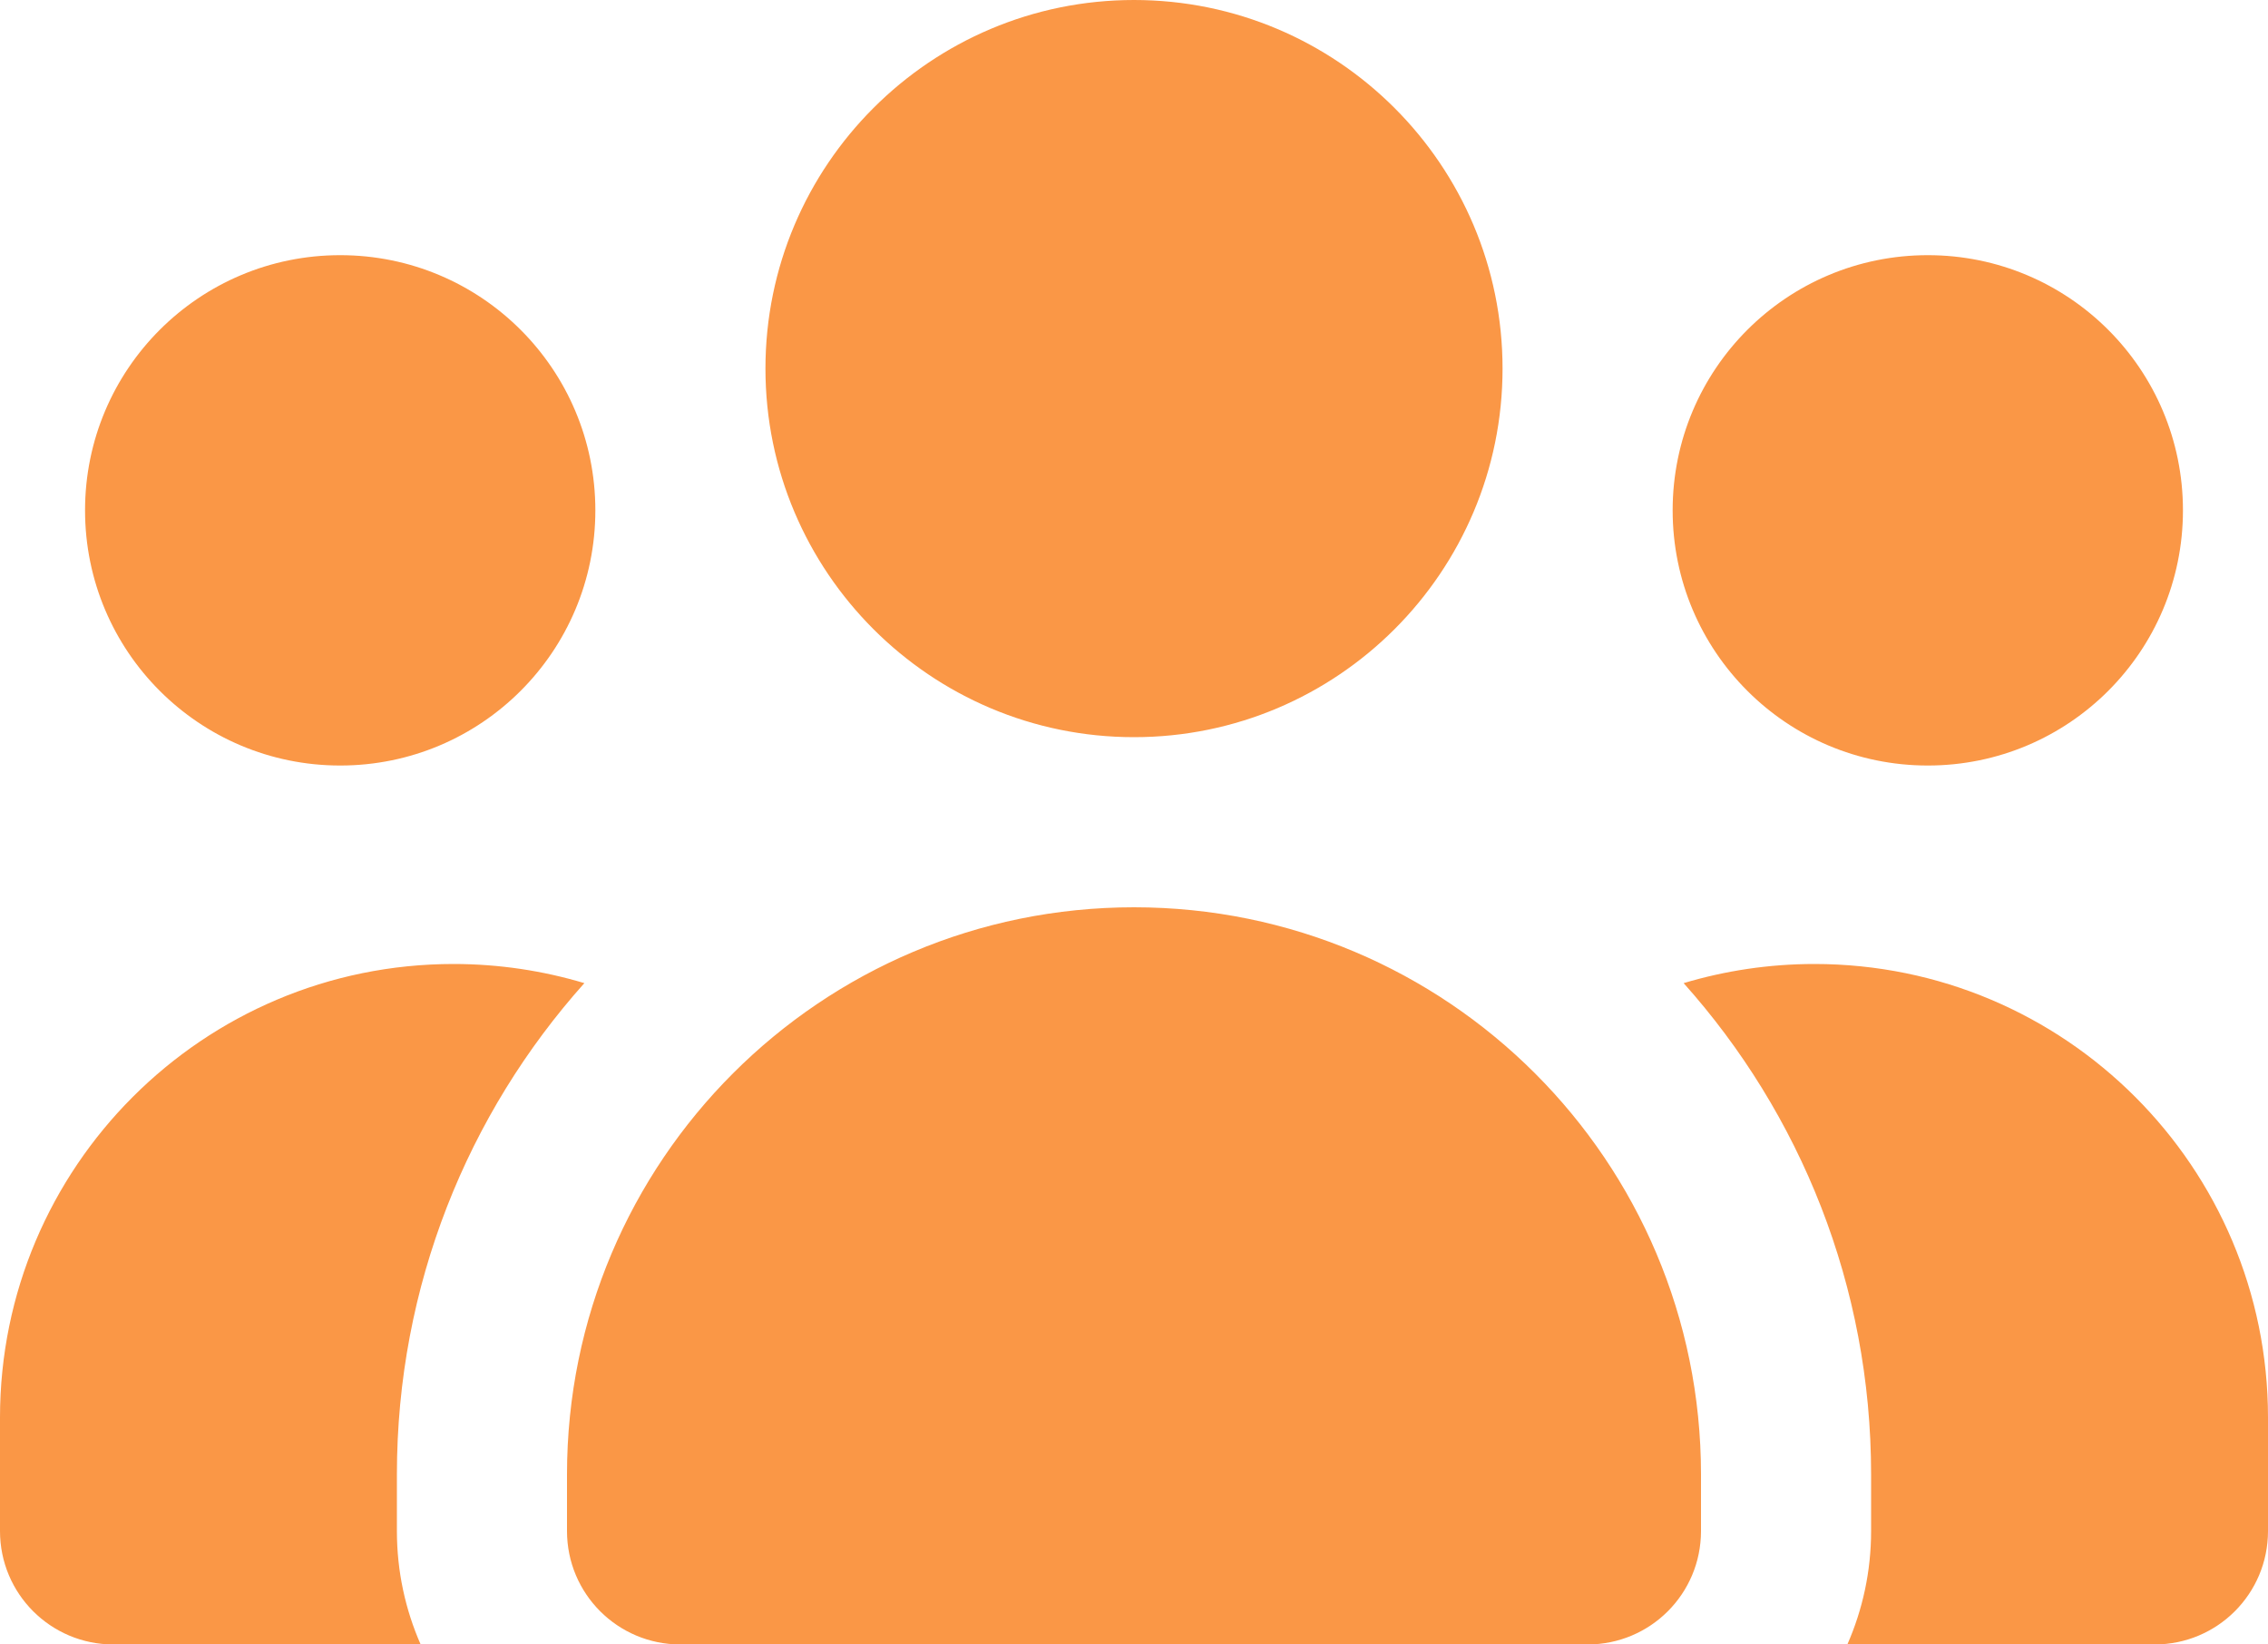 <?xml version="1.0" encoding="UTF-8"?>
<svg width="640px" height="464px" viewBox="0 0 640 464" version="1.1" xmlns="http://www.w3.org/2000/svg" xmlns:xlink="http://www.w3.org/1999/xlink">
      <g fill="#FA9746" fill-rule="nonzero">
          <path d="M320,0 C377.4,0 424,46.6 424,104 C424,161.4 377.4,208 320,208 C262.6,208 216,161.4 216,104 C216,46.6 262.6,0 320,0 Z M96,72 C135.8,72 168,104.2 168,144 C168,183.8 135.8,216 96,216 C56.2,216 24,183.8 24,144 C24,104.2 56.2,72 96,72 Z M0,400 C0,329.3 57.3,272 128,272 C140.8,272 153.2,273.9 164.9,277.4 C132,314.2 112,362.8 112,416 L112,432 C112,443.4 114.4,454.2 118.7,464 L32,464 C14.3,464 0,449.7 0,432 L0,400 Z M521.3,464 C525.6,454.2 528,443.4 528,432 L528,416 C528,362.8 508,314.2 475.1,277.4 C486.8,273.9 499.2,272 512,272 C582.7,272 640,329.3 640,400 L640,432 C640,449.7 625.7,464 608,464 L521.3,464 Z M472,144 C472,104.2 504.2,72 544,72 C583.8,72 616,104.2 616,144 C616,183.8 583.8,216 544,216 C504.2,216 472,183.8 472,144 Z M160,416 C160,327.6 231.6,256 320,256 C408.4,256 480,327.6 480,416 L480,432 C480,449.7 465.7,464 448,464 L192,464 C174.3,464 160,449.7 160,432 L160,416 Z"></path>
       </g>
 </svg>